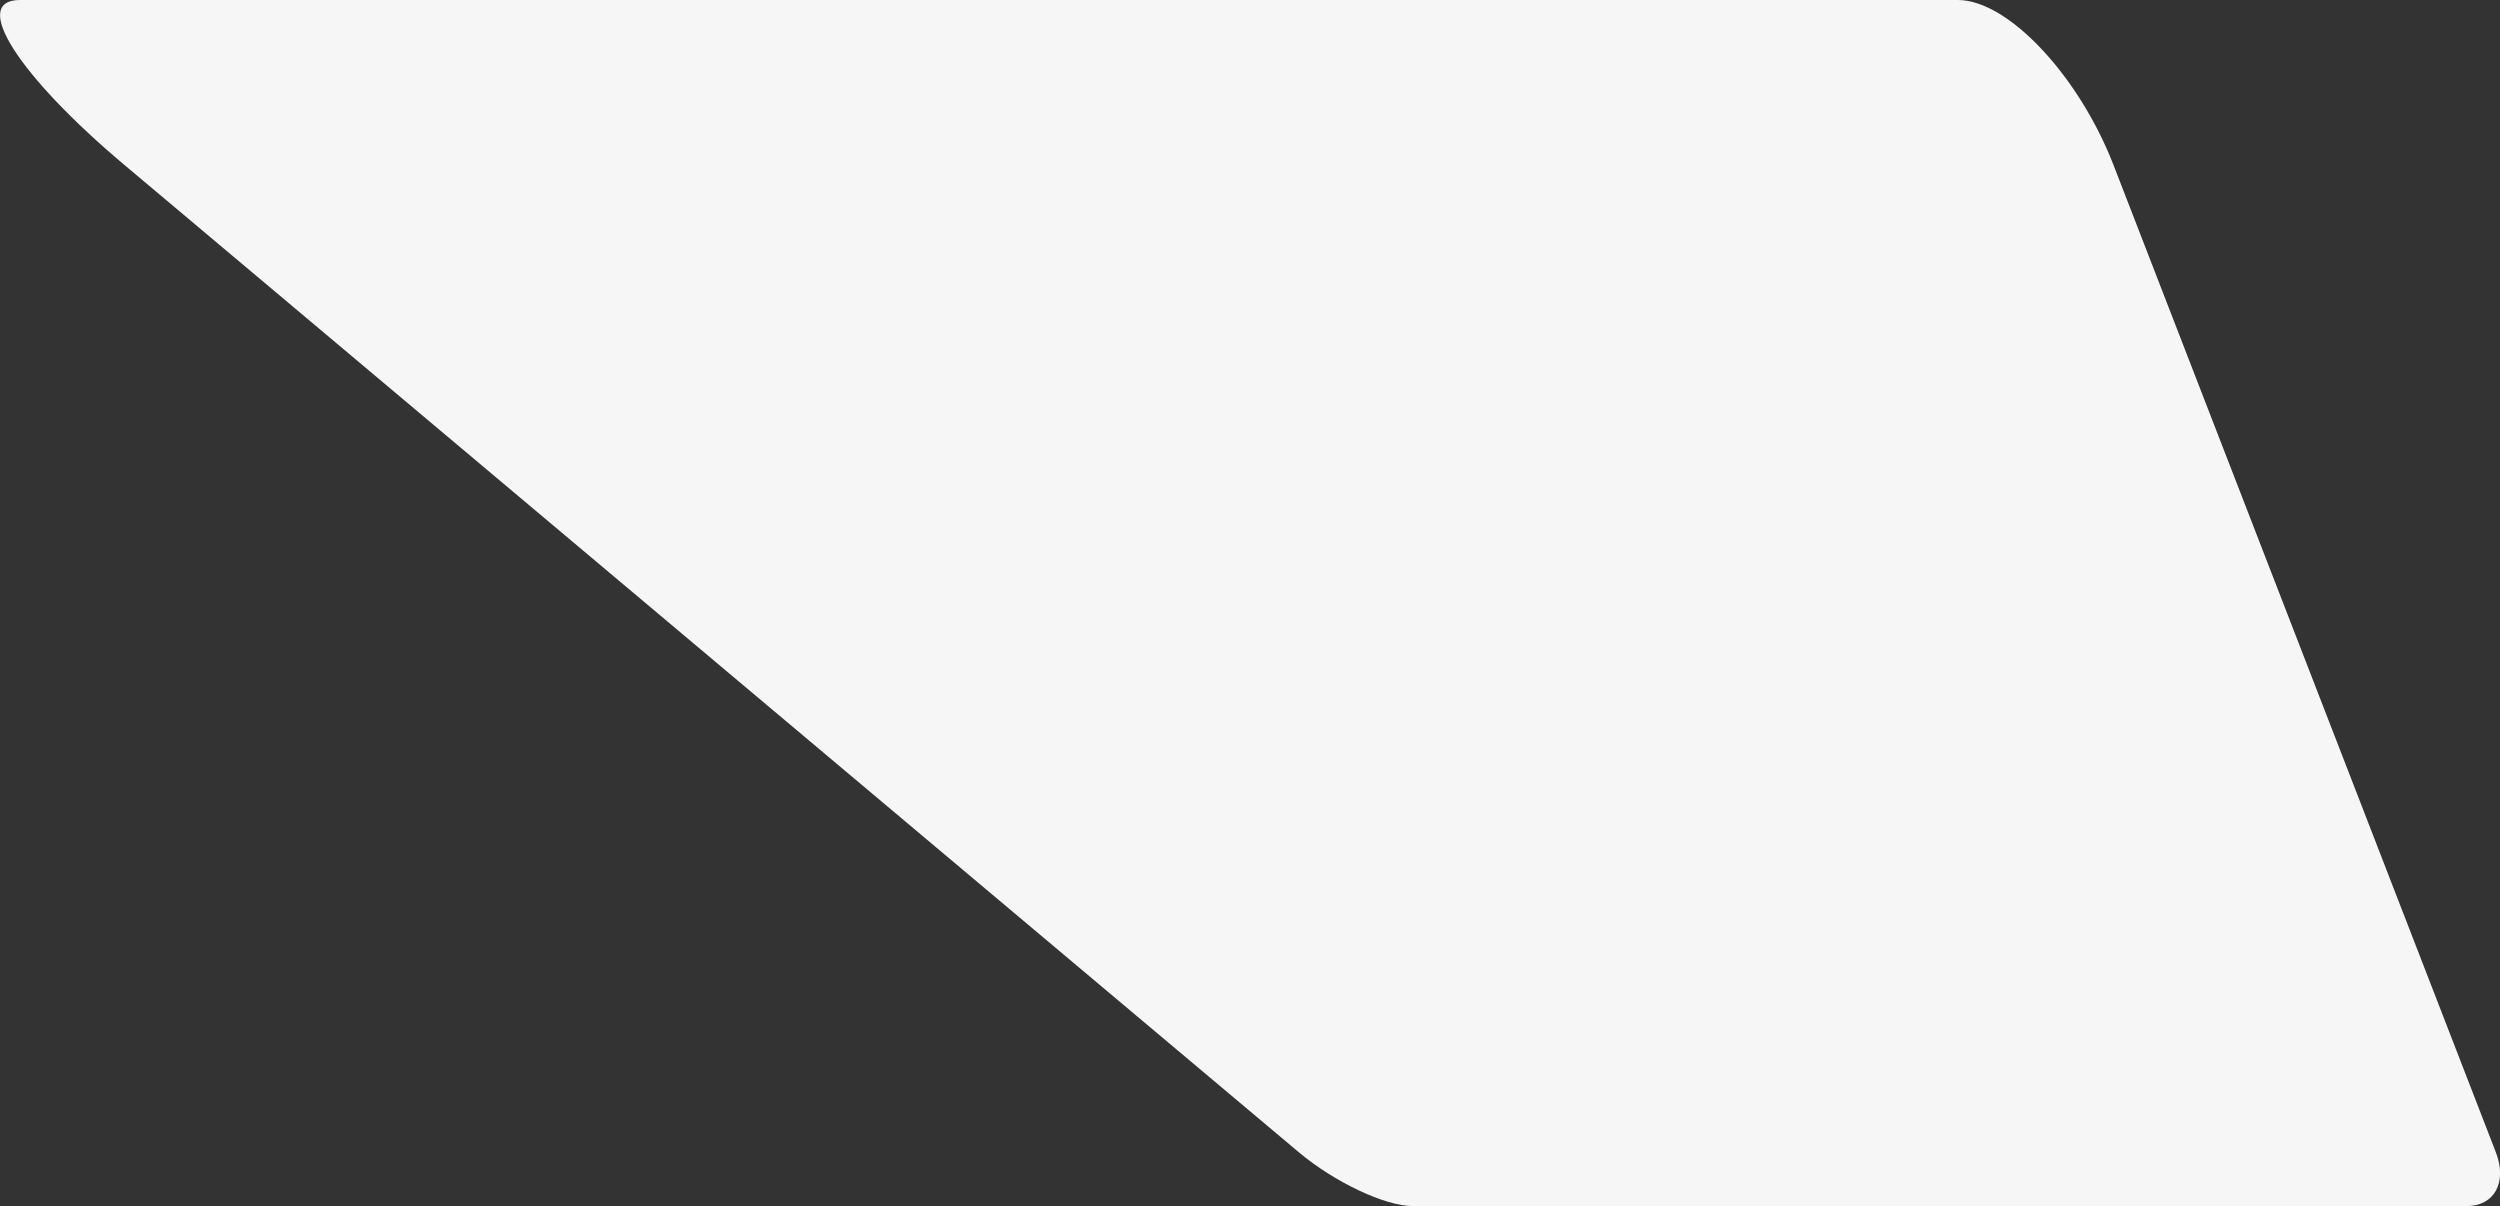 <svg xmlns="http://www.w3.org/2000/svg" width="156.5" height="75.5" viewBox="0 0 313 151"><rect x="0" y="0" width="313" height="151" fill="#333333" stroke="none"/><g><g><path fill="#f6f6f6" d="M312.47 144.237L264.61 20.658C260.32 9.579 251.463 0 245.113 0H2.508c-6.35 0-.103 9.58 13.076 20.658l146.998 123.579c4.517 3.797 10.845 6.763 14.3 6.763h131.954c3.454 0 5.105-2.966 3.635-6.763z"/></g></g></svg>